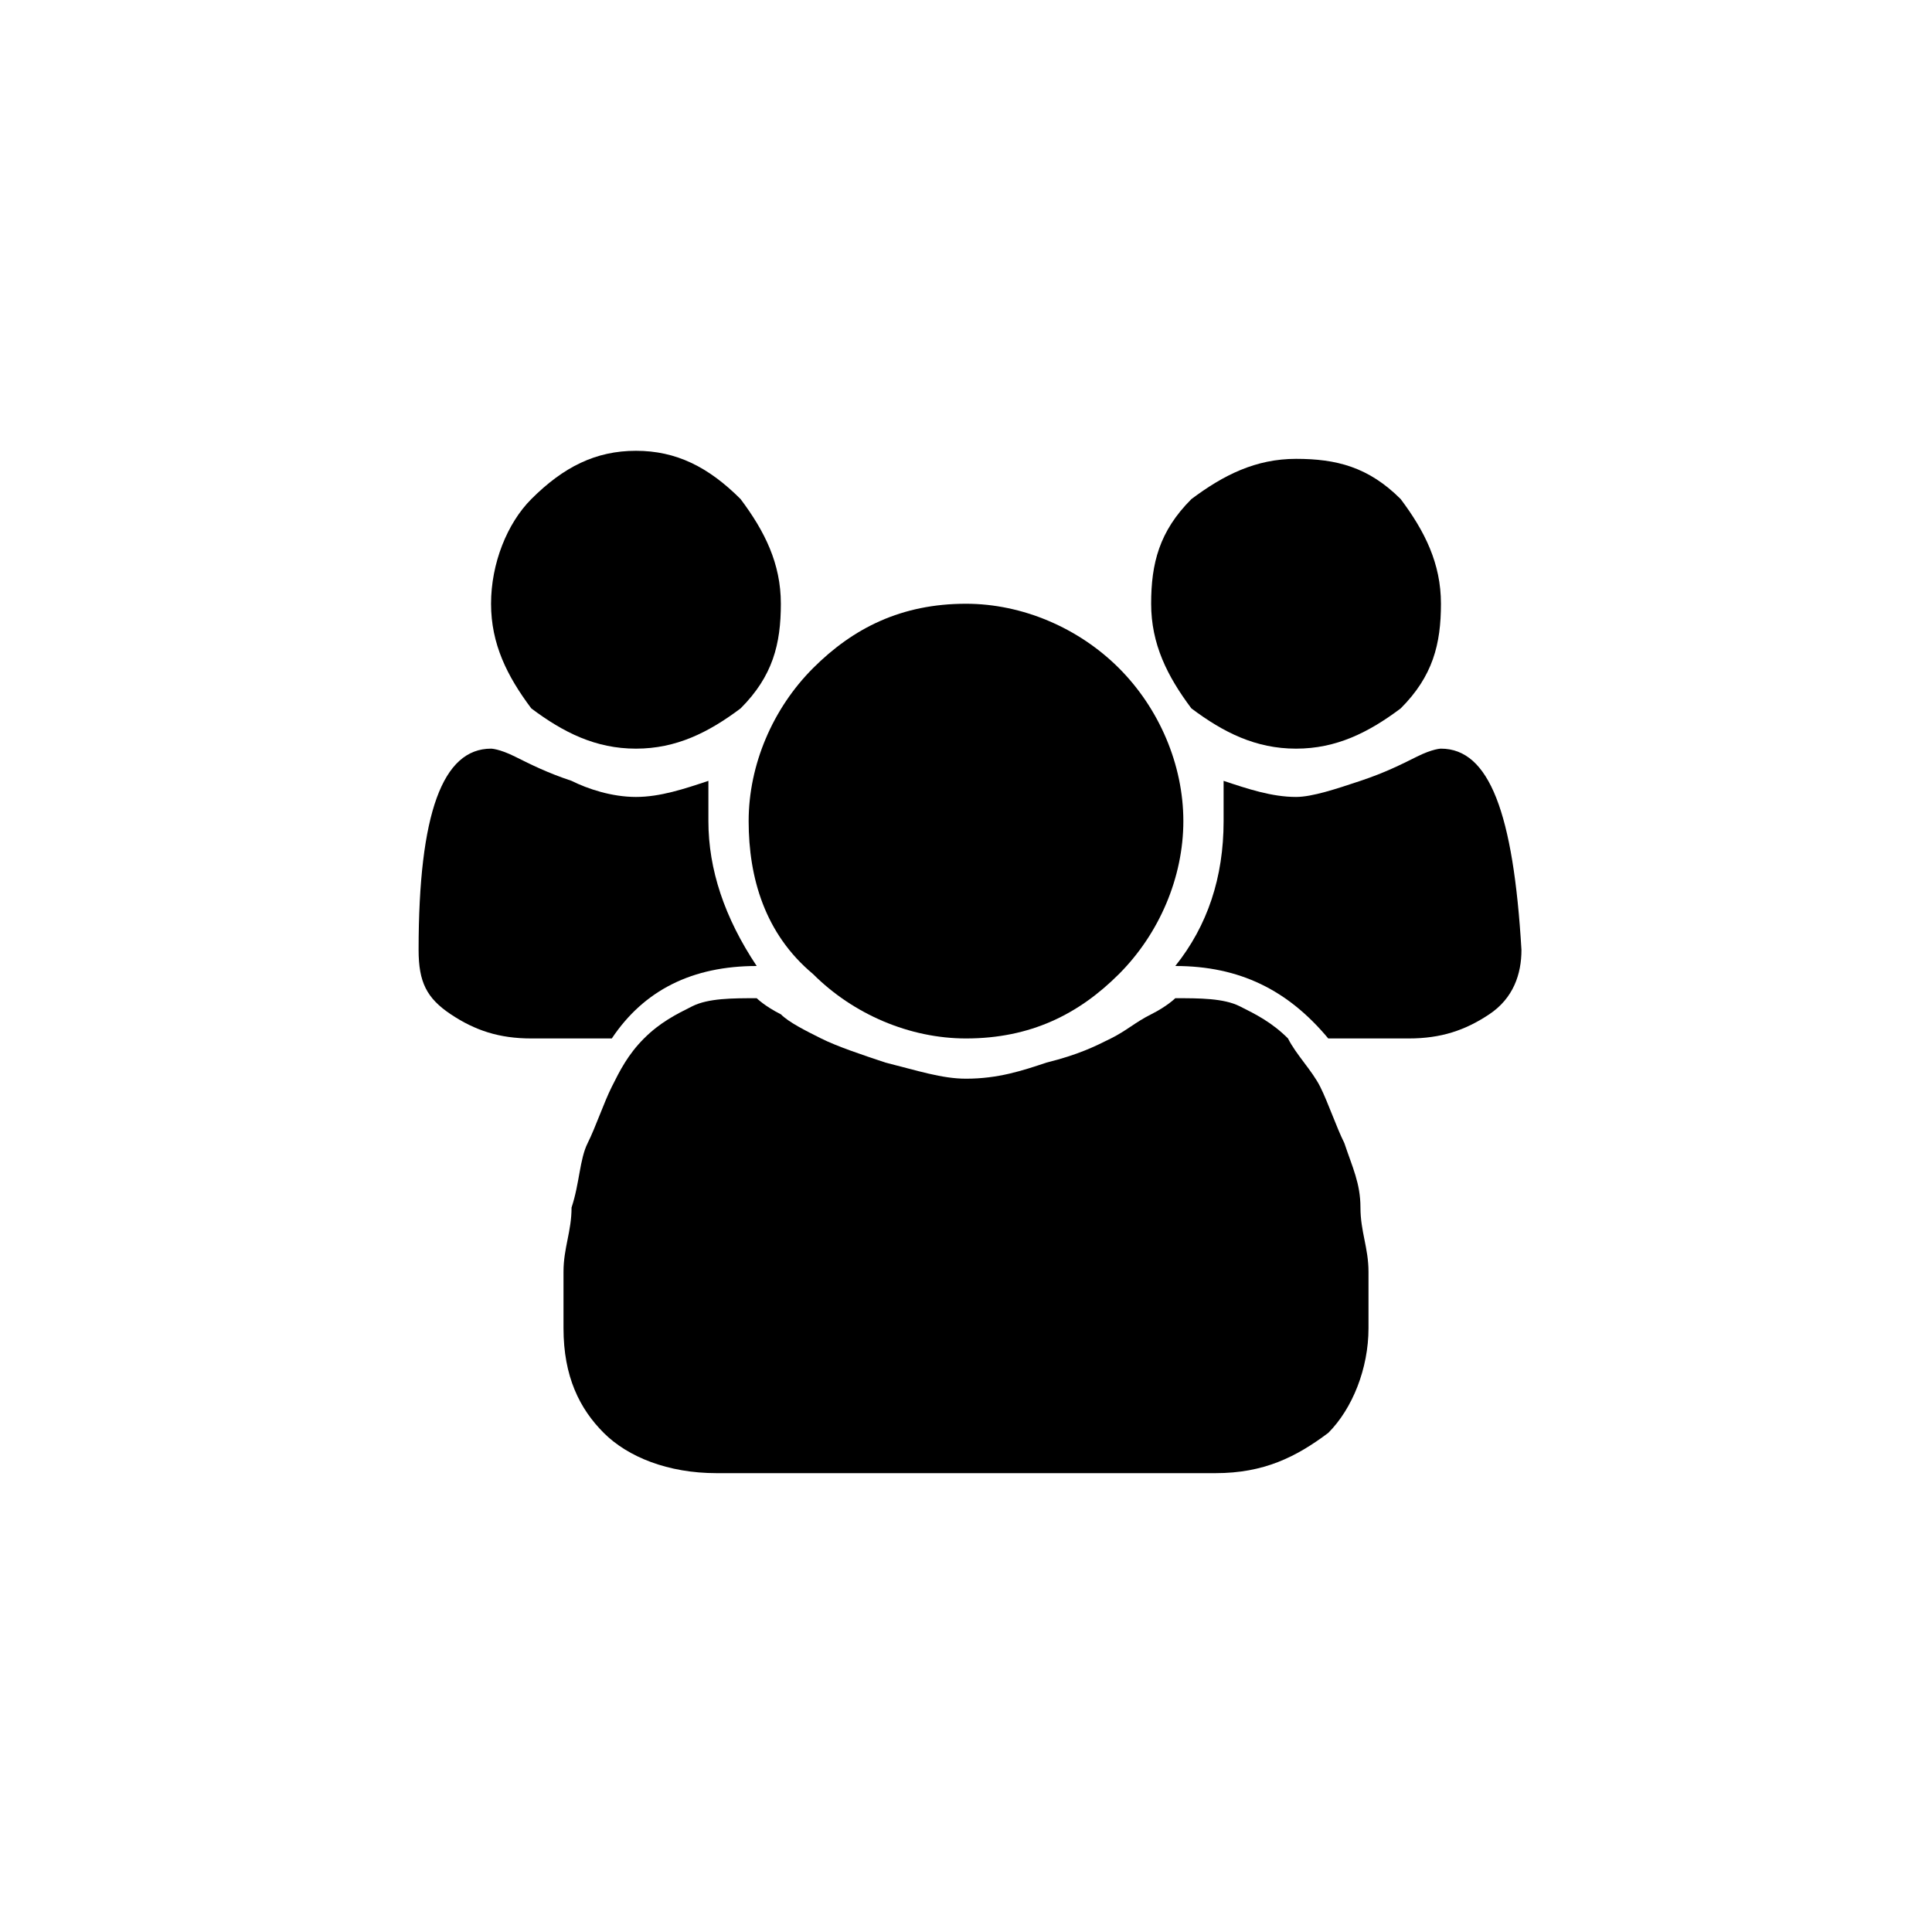 <?xml version="1.0" encoding="utf-8"?>
<!-- Generator: Adobe Illustrator 23.0.2, SVG Export Plug-In . SVG Version: 6.00 Build 0)  -->
<svg version="1.1" id="Ebene_1" xmlns="http://www.w3.org/2000/svg" xmlns:xlink="http://www.w3.org/1999/xlink" x="0px" y="0px"
	 viewBox="0 0 24 24" style="enable-background:new 0 0 24 24;" xml:space="preserve">
<g>
	<path d="M7.9,9.3c0.5,0,0.9-0.2,1.3-0.5C9.6,8.4,9.7,8,9.7,7.5c0-0.5-0.2-0.9-0.5-1.3C8.8,5.8,8.4,5.6,7.9,5.6
		C7.4,5.6,7,5.8,6.6,6.2C6.3,6.5,6.1,7,6.1,7.5c0,0.5,0.2,0.9,0.5,1.3C7,9.1,7.4,9.3,7.9,9.3L7.9,9.3z M7.9,9.3"/>
	<path d="M10.1,12.1c0.5,0.5,1.2,0.8,1.9,0.8c0.8,0,1.4-0.3,1.9-0.8c0.5-0.5,0.8-1.2,0.8-1.9s-0.3-1.4-0.8-1.9
		c-0.5-0.5-1.2-0.8-1.9-0.8c-0.8,0-1.4,0.3-1.9,0.8c-0.5,0.5-0.8,1.2-0.8,1.9S9.5,11.6,10.1,12.1L10.1,12.1z M10.1,12.1"/>
	<path d="M16.1,9.3c0.5,0,0.9-0.2,1.3-0.5c0.4-0.4,0.5-0.8,0.5-1.3c0-0.5-0.2-0.9-0.5-1.3c-0.4-0.4-0.8-0.5-1.3-0.5
		c-0.5,0-0.9,0.2-1.3,0.5c-0.4,0.4-0.5,0.8-0.5,1.3c0,0.5,0.2,0.9,0.5,1.3C15.2,9.1,15.6,9.3,16.1,9.3L16.1,9.3z M16.1,9.3"/>
	<path d="M17.9,9.3c0,0-0.1,0-0.3,0.1c-0.2,0.1-0.4,0.2-0.7,0.3c-0.3,0.1-0.6,0.2-0.8,0.2c-0.3,0-0.6-0.1-0.9-0.2c0,0.2,0,0.3,0,0.5
		c0,0.7-0.2,1.3-0.6,1.8c0.8,0,1.4,0.3,1.9,0.9h1c0.4,0,0.7-0.1,1-0.3c0.3-0.2,0.4-0.5,0.4-0.8C18.8,10.1,18.5,9.3,17.9,9.3
		L17.9,9.3z M17.9,9.3"/>
	<path d="M16.9,15c0-0.3-0.1-0.5-0.2-0.8c-0.1-0.2-0.2-0.5-0.3-0.7c-0.1-0.2-0.3-0.4-0.4-0.6c-0.2-0.2-0.4-0.3-0.6-0.4
		c-0.2-0.1-0.5-0.1-0.8-0.1c0,0-0.1,0.1-0.3,0.2c-0.2,0.1-0.3,0.2-0.5,0.3c-0.2,0.1-0.4,0.2-0.8,0.3c-0.3,0.1-0.6,0.2-1,0.2
		c-0.3,0-0.6-0.1-1-0.2c-0.3-0.1-0.6-0.2-0.8-0.3c-0.2-0.1-0.4-0.2-0.5-0.3c-0.2-0.1-0.3-0.2-0.3-0.2c-0.3,0-0.6,0-0.8,0.1
		c-0.2,0.1-0.4,0.2-0.6,0.4c-0.2,0.2-0.3,0.4-0.4,0.6c-0.1,0.2-0.2,0.5-0.3,0.7c-0.1,0.2-0.1,0.5-0.2,0.8c0,0.3-0.1,0.5-0.1,0.8
		c0,0.2,0,0.5,0,0.7c0,0.6,0.2,1,0.5,1.3c0.3,0.3,0.8,0.5,1.4,0.5h6.2c0.6,0,1-0.2,1.4-0.5c0.3-0.3,0.5-0.8,0.5-1.3
		c0-0.3,0-0.5,0-0.7C17,15.5,16.9,15.3,16.9,15L16.9,15z M16.9,15"/>
	<path d="M9.4,12c-0.4-0.6-0.6-1.2-0.6-1.8c0-0.1,0-0.3,0-0.5C8.5,9.8,8.2,9.9,7.9,9.9c-0.3,0-0.6-0.1-0.8-0.2
		C6.8,9.6,6.6,9.5,6.4,9.4C6.2,9.3,6.1,9.3,6.1,9.3c-0.6,0-0.9,0.8-0.9,2.5c0,0.4,0.1,0.6,0.4,0.8c0.3,0.2,0.6,0.3,1,0.3h1
		C8,12.3,8.6,12,9.4,12L9.4,12z M9.4,12"/>
</g>
</svg>
